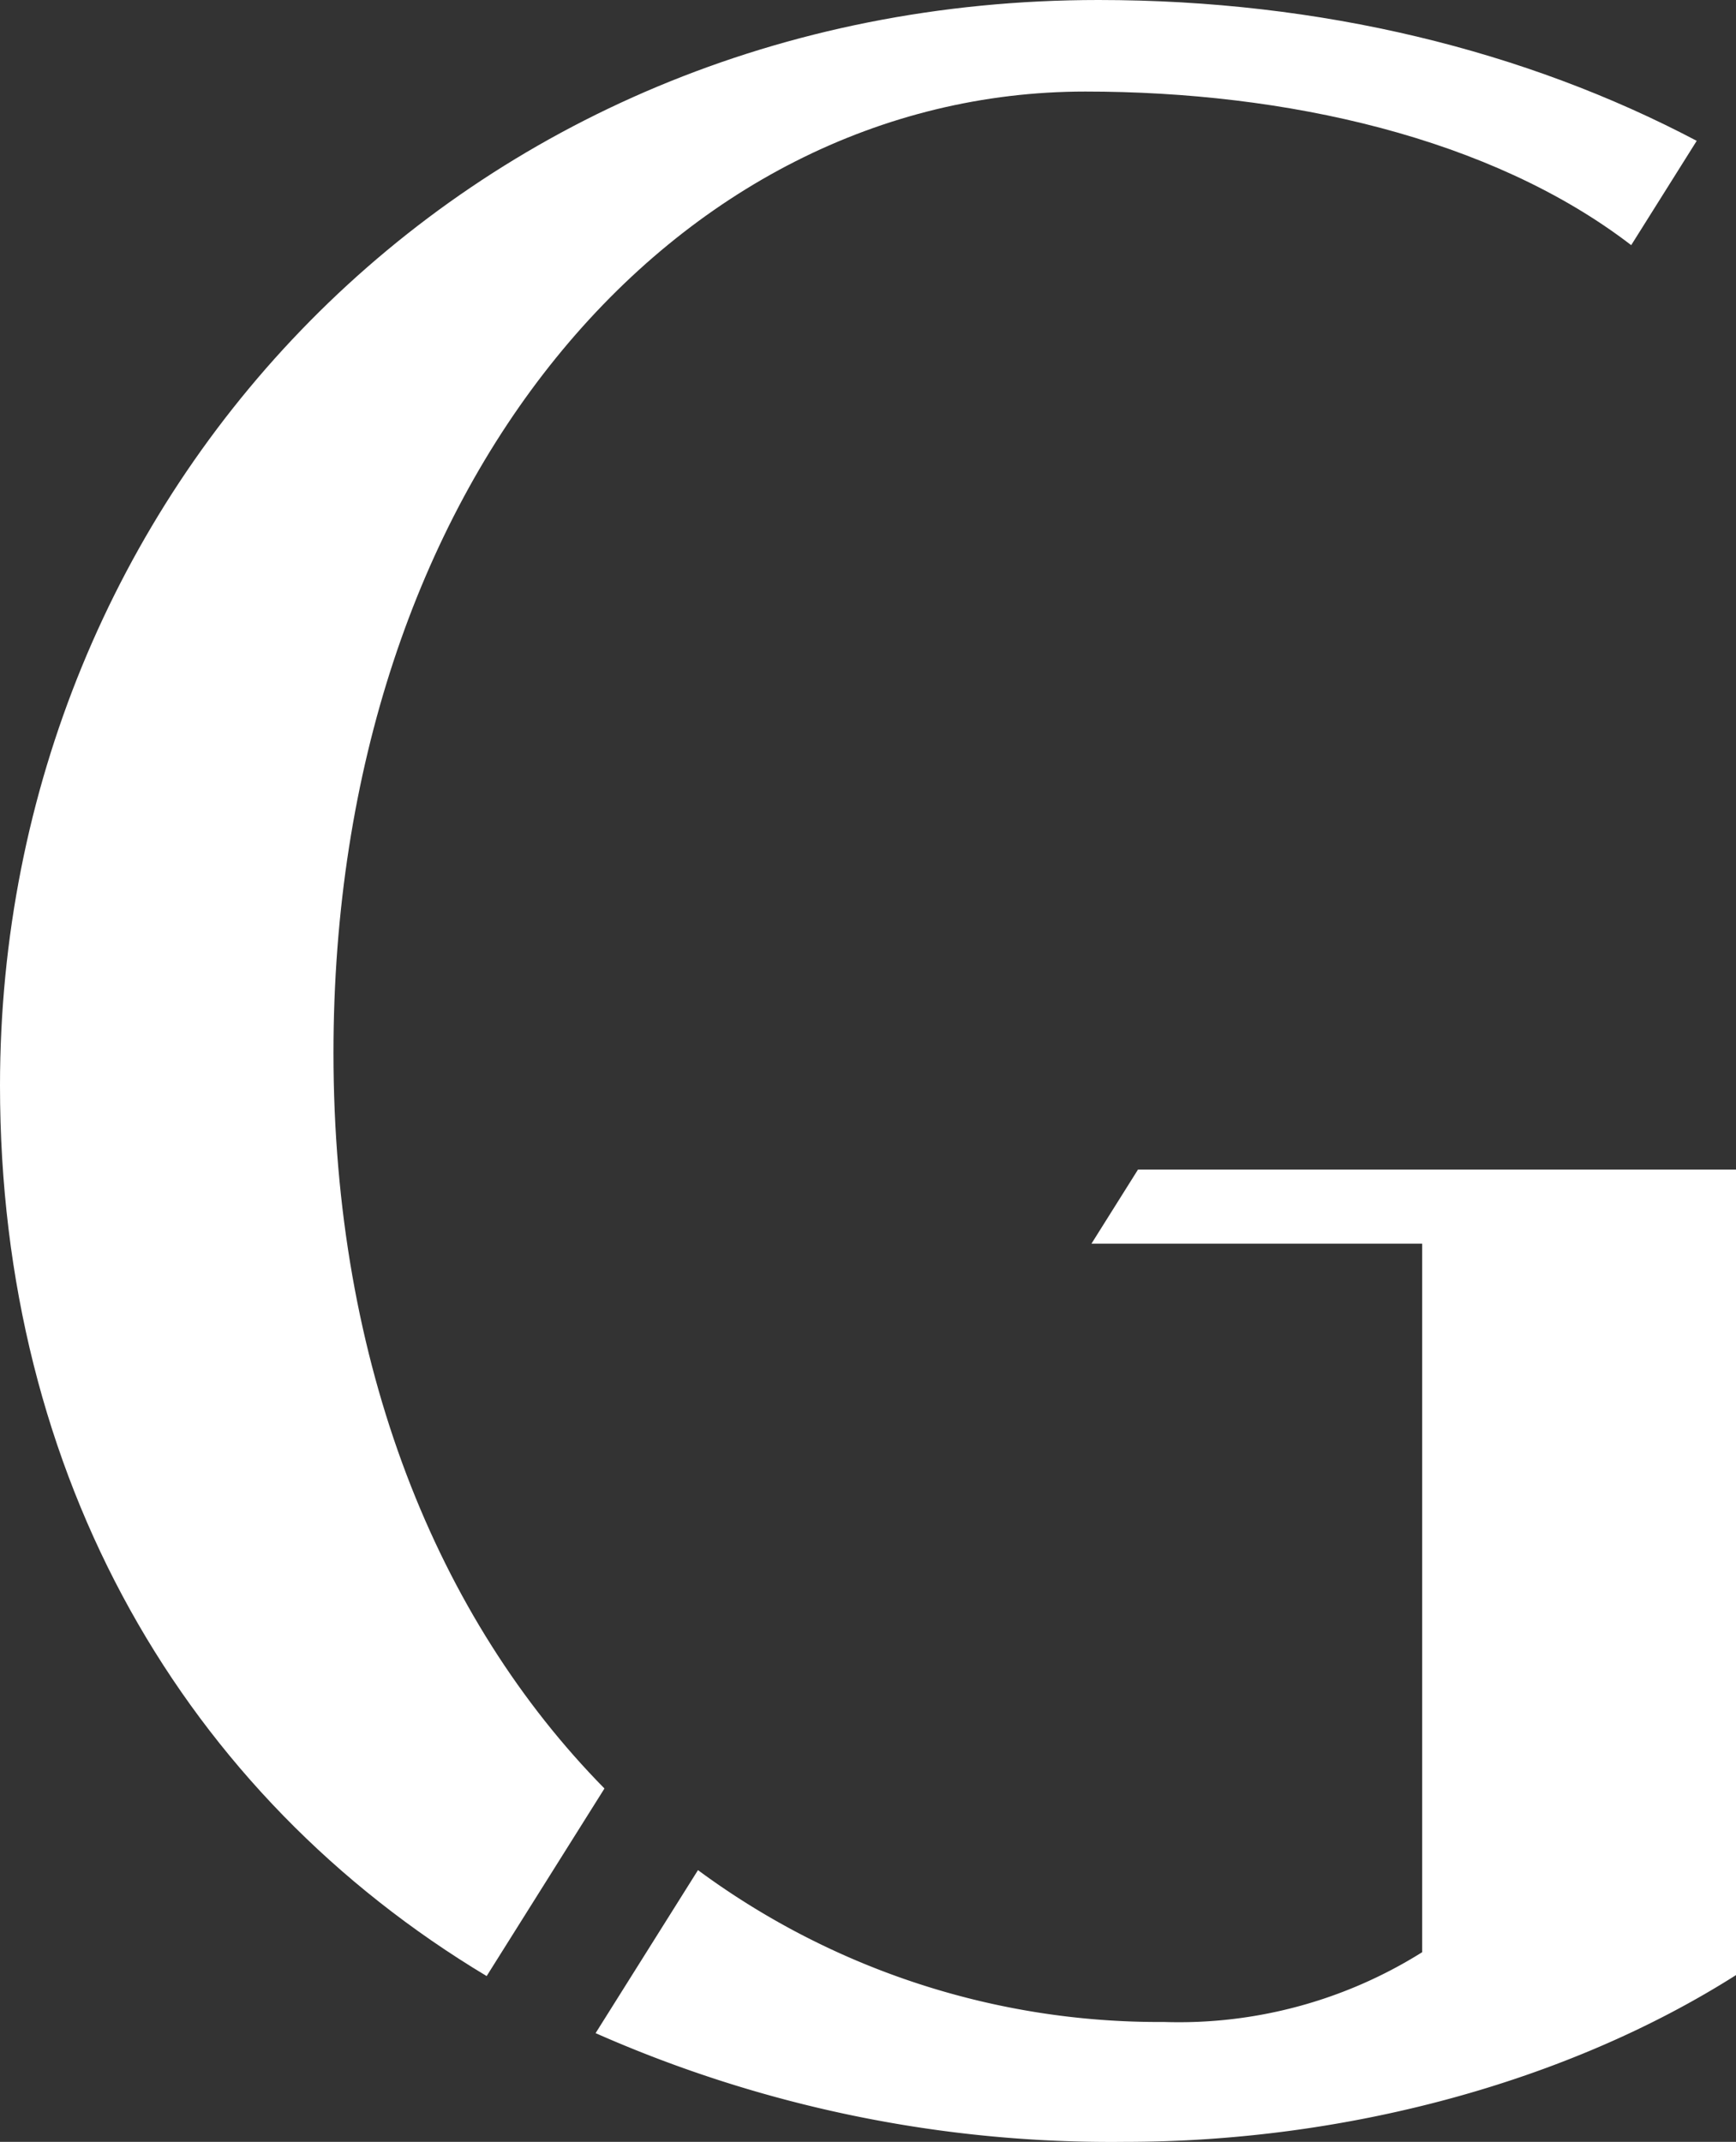 <svg xmlns="http://www.w3.org/2000/svg" viewBox="0 0 140 172.693"><rect x="0" y="0" width="140" height="172.693" fill="#333333" stroke="none"/><defs><style>.cls-1{fill:#fff;}</style></defs><title>icon-wt</title><g id="Layer_2" data-name="Layer 2"><g id="Guides"><path class="cls-1" d="M88.021,100.274h26.669v57.128a36.914,36.914,0,0,1-20.829,5.625,62.545,62.545,0,0,1-37.572-12.244l-8.257,13.144a102.782,102.782,0,0,0,42.666,8.767c17.664,0,35.593-4.747,49.302-13.447V94.302H91.772Z"/><path class="cls-1" d="M88.588,0C37.175,0,0,39.812,0,87.532c0,31.586,14.897,57.181,39.246,71.794l9.501-15.124c-13.446-13.654-21.854-34.108-21.854-59.307,0-46.138,27.683-77.513,60.64-77.513,16.144,0,32.712,3.701,44.016,12.384l5.284-8.411C123.038,4.079,106.523,0,88.588,0Z"/></g></g></svg>